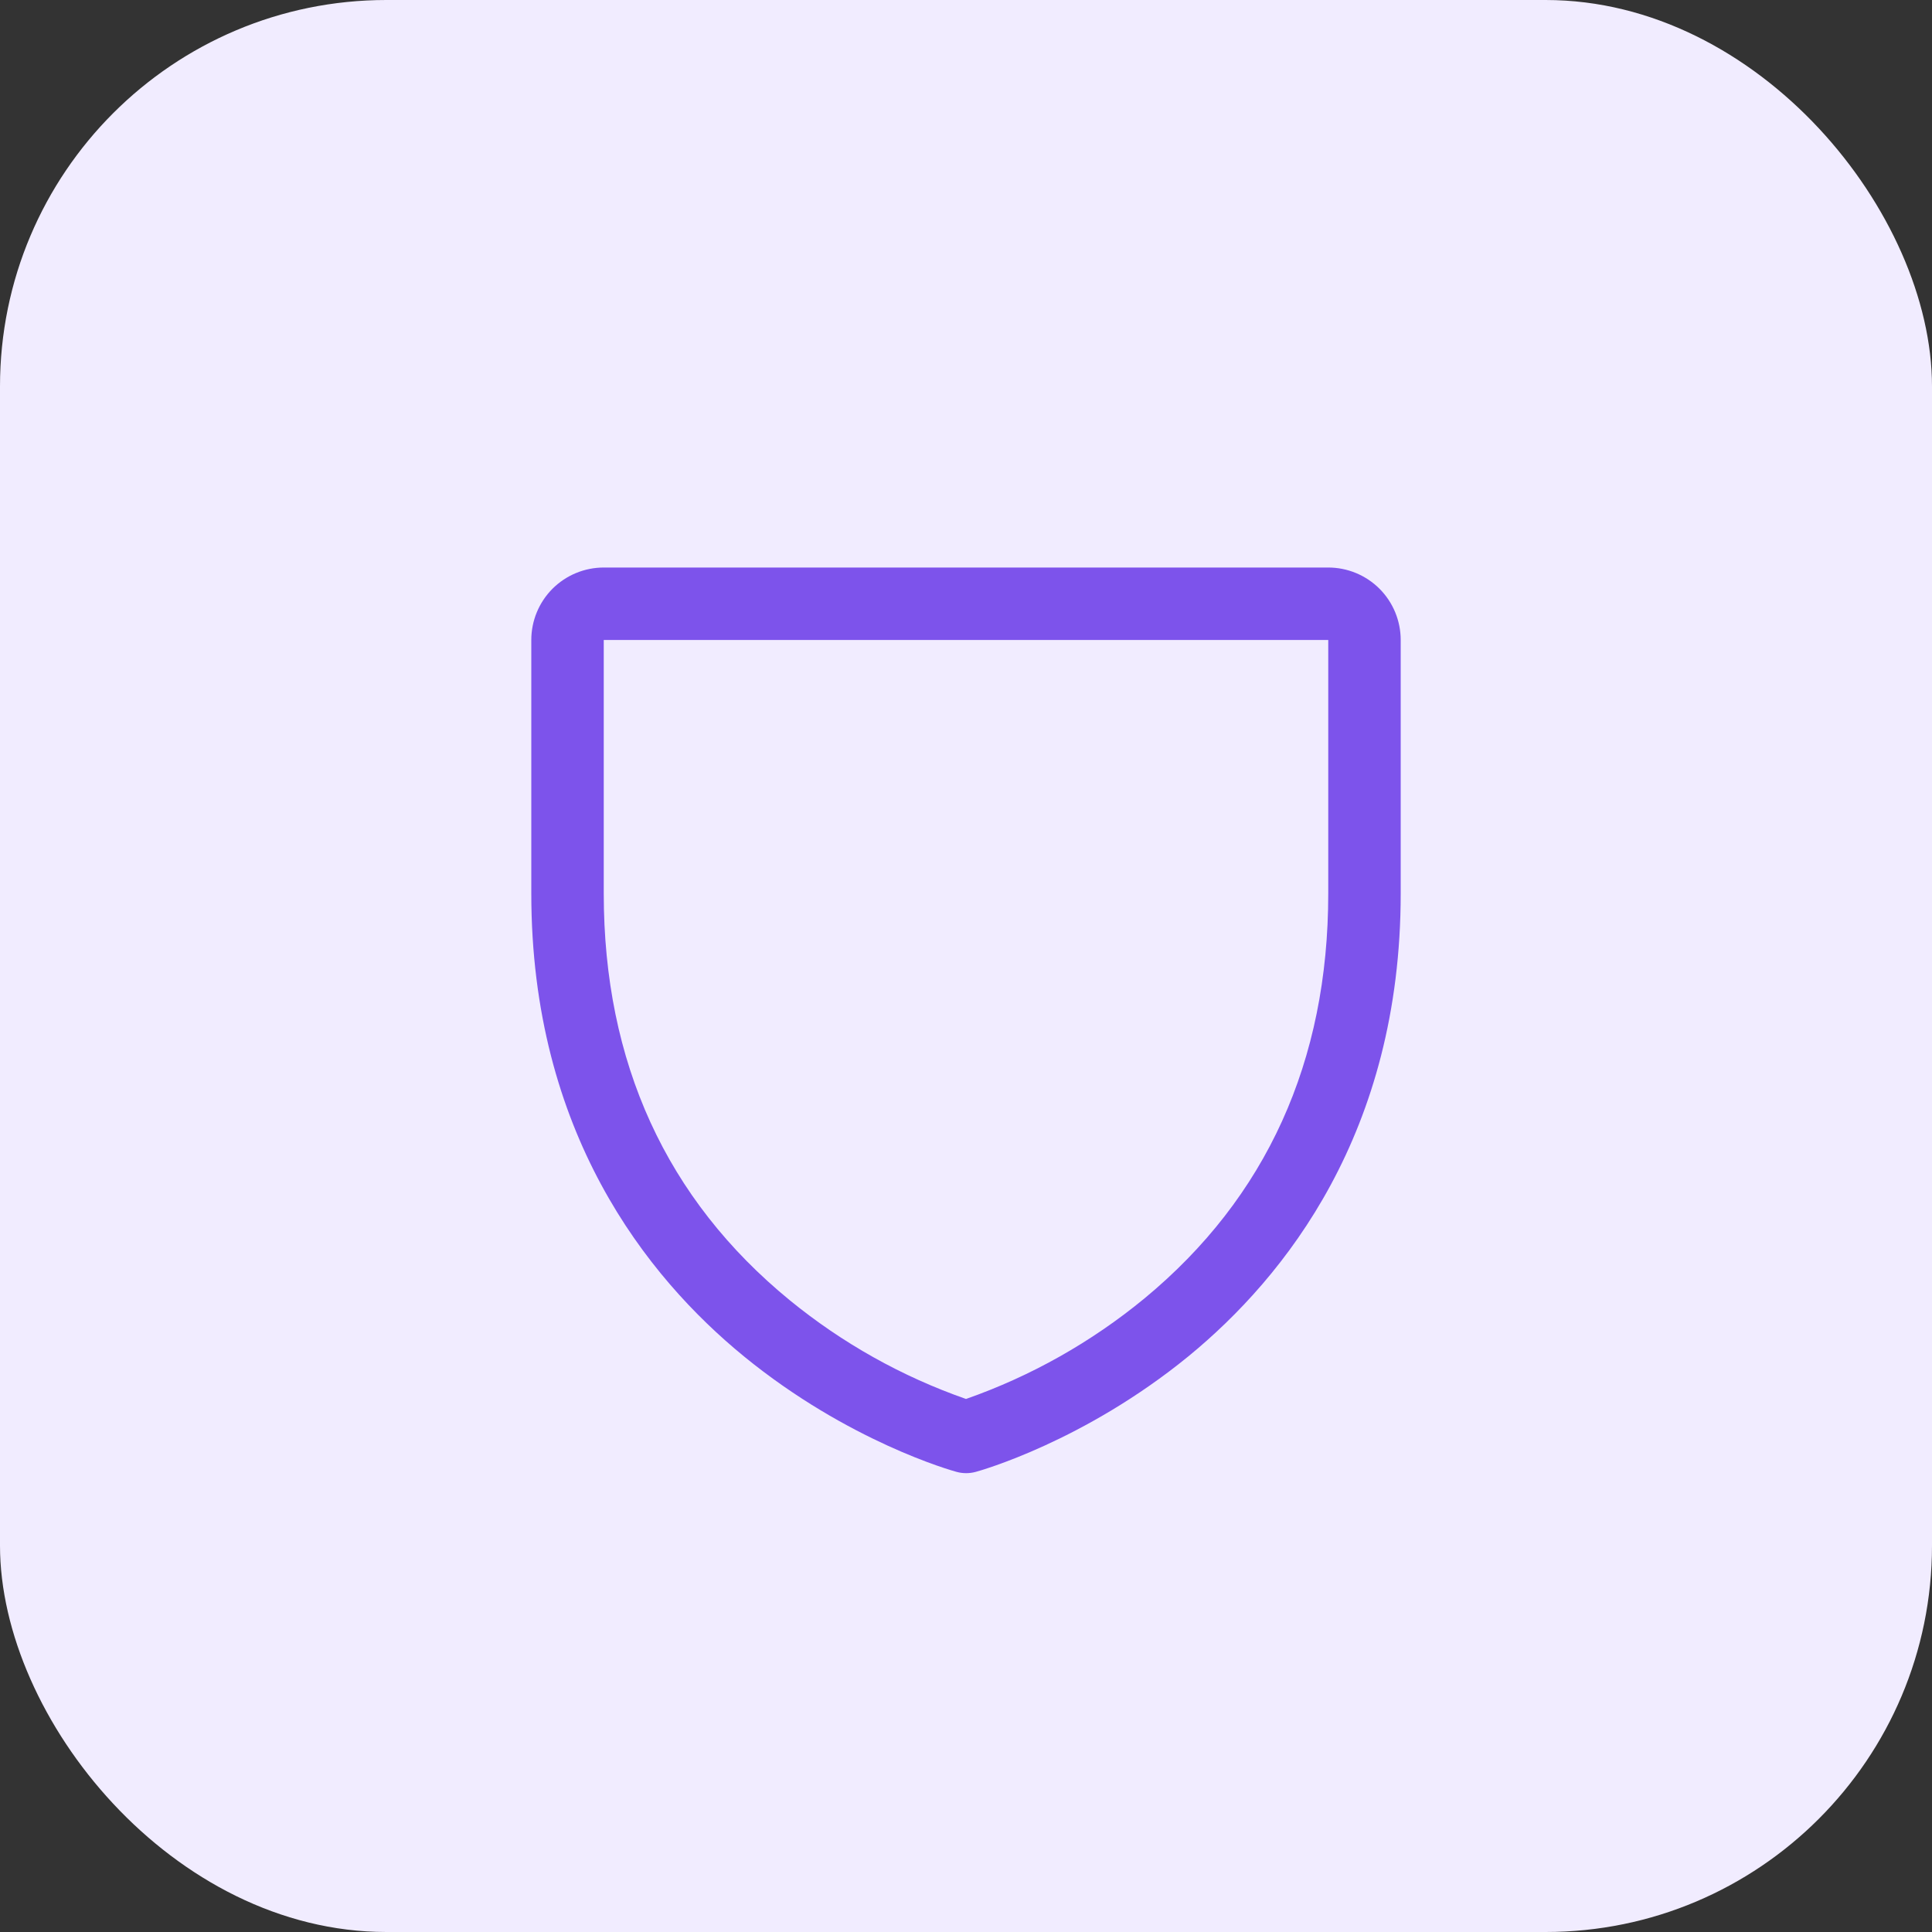 <svg width="40" height="40" viewBox="0 0 40 40" fill="none" xmlns="http://www.w3.org/2000/svg">
<rect x="0" y="0" width="40" height="40" fill="#333333" stroke="none"/>
<rect width="40" height="40" rx="8" fill="#F1ECFF"/>
<path d="M27.5 11.75H12.5C12.102 11.75 11.721 11.908 11.439 12.189C11.158 12.471 11 12.852 11 13.25V18.5C11 23.442 13.393 26.438 15.4 28.08C17.562 29.848 19.712 30.449 19.806 30.474C19.935 30.509 20.071 30.509 20.2 30.474C20.293 30.449 22.441 29.848 24.606 28.08C26.608 26.438 29 23.442 29 18.5V13.25C29 12.852 28.842 12.471 28.561 12.189C28.279 11.908 27.898 11.75 27.5 11.75ZM27.5 18.5C27.5 21.975 26.219 24.796 23.694 26.883C22.594 27.788 21.344 28.493 20 28.964C18.674 28.501 17.439 27.809 16.351 26.92C13.796 24.829 12.5 21.997 12.5 18.5V13.25H27.5V18.5Z" fill="#7D53EB"/>
</svg>

